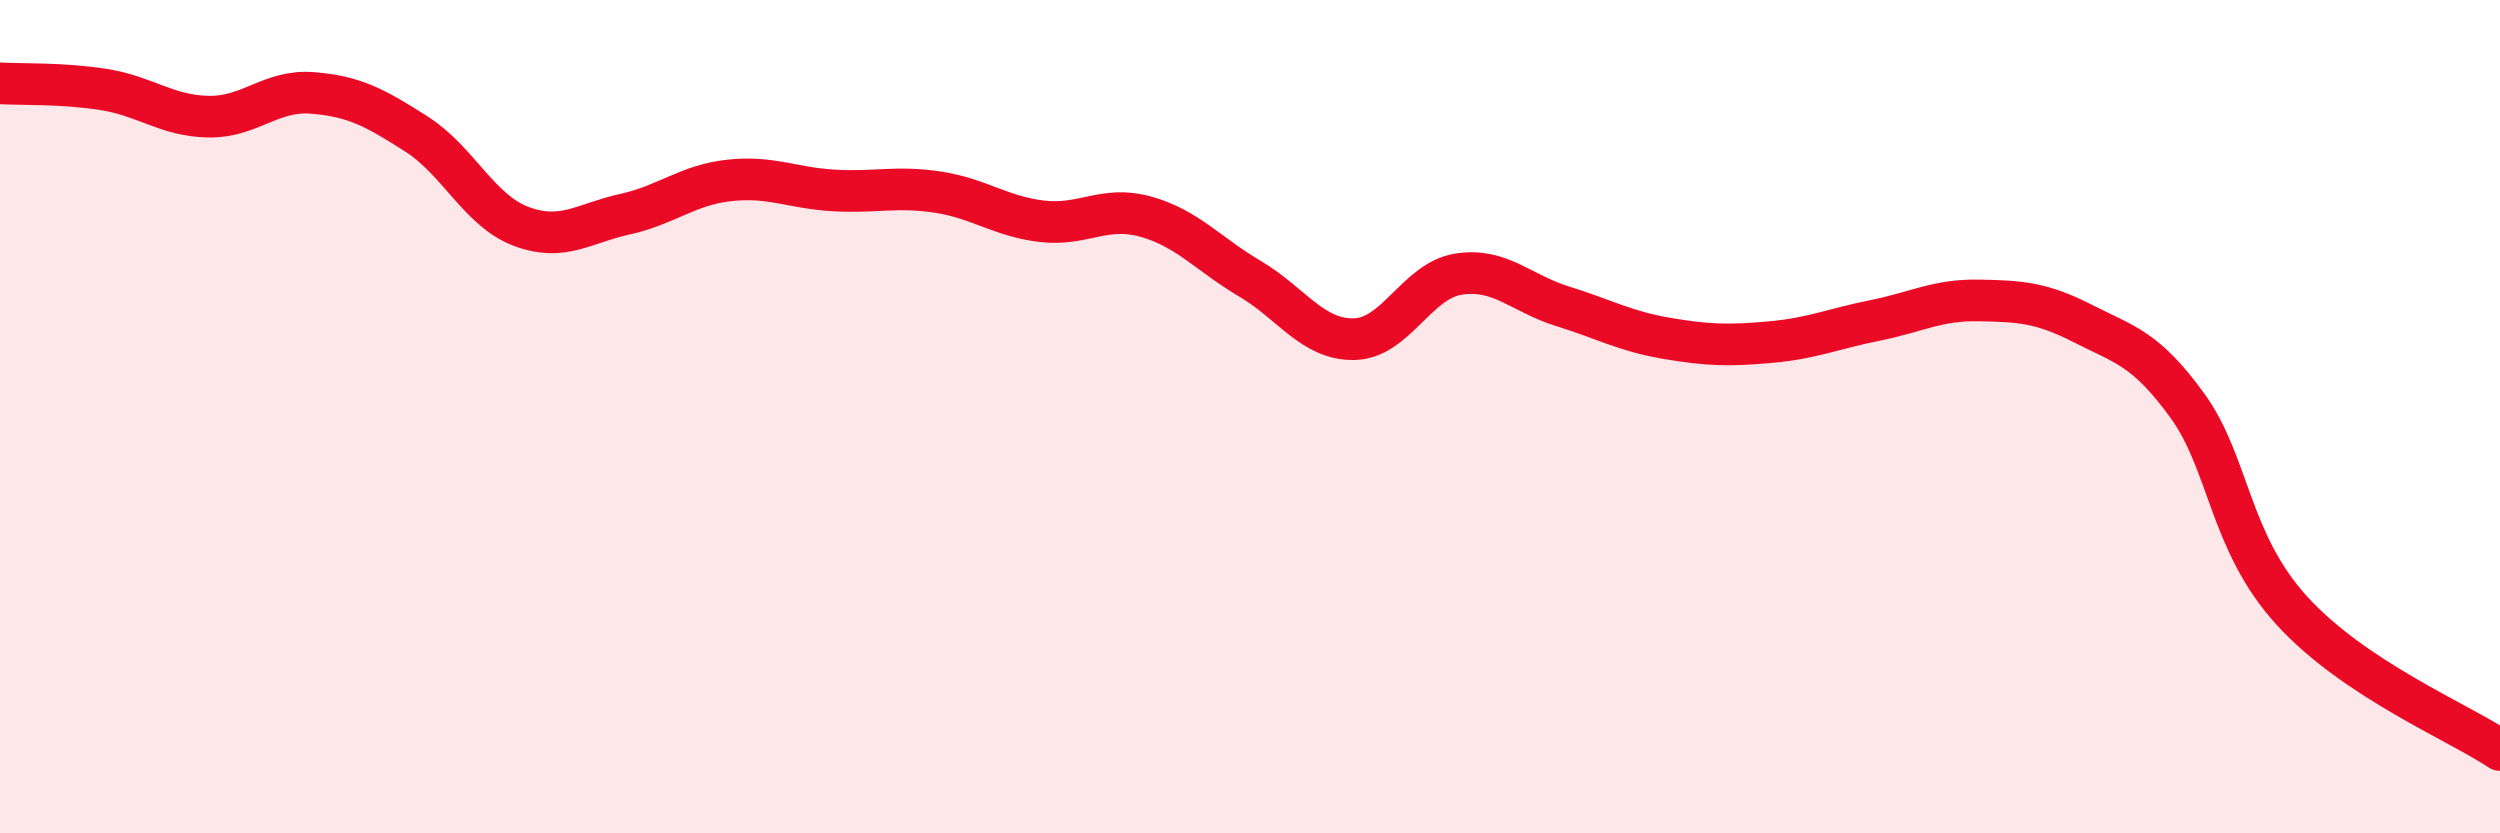 
    <svg width="60" height="20" viewBox="0 0 60 20" xmlns="http://www.w3.org/2000/svg">
      <path
        d="M 0,2 C 0.5,2.03 1.5,1.99 2.5,2.15 C 3.5,2.31 4,2.78 5,2.8 C 6,2.82 6.5,2.15 7.5,2.23 C 8.5,2.31 9,2.58 10,3.22 C 11,3.86 11.5,5.05 12.5,5.43 C 13.5,5.81 14,5.36 15,5.14 C 16,4.92 16.5,4.44 17.5,4.33 C 18.5,4.22 19,4.51 20,4.57 C 21,4.63 21.5,4.46 22.5,4.61 C 23.5,4.76 24,5.19 25,5.31 C 26,5.43 26.5,4.92 27.5,5.2 C 28.5,5.48 29,6.1 30,6.69 C 31,7.28 31.5,8.16 32.5,8.14 C 33.5,8.12 34,6.74 35,6.58 C 36,6.42 36.5,7.04 37.5,7.35 C 38.5,7.66 39,7.95 40,8.12 C 41,8.29 41.5,8.3 42.5,8.21 C 43.5,8.12 44,7.89 45,7.69 C 46,7.49 46.5,7.19 47.5,7.21 C 48.5,7.23 49,7.26 50,7.77 C 51,8.28 51.5,8.36 52.5,9.74 C 53.5,11.12 53.5,13 55,14.65 C 56.5,16.3 59,17.33 60,18L60 20L0 20Z"
        fill="#EB0A25"
        opacity="0.1"
        stroke-linecap="round"
        stroke-linejoin="round"
      />
      <path
        d="M 0,2 C 0.5,2.03 1.5,1.99 2.5,2.15 C 3.5,2.31 4,2.78 5,2.8 C 6,2.82 6.5,2.15 7.5,2.23 C 8.5,2.31 9,2.58 10,3.22 C 11,3.86 11.5,5.05 12.5,5.43 C 13.5,5.81 14,5.36 15,5.14 C 16,4.92 16.5,4.44 17.5,4.33 C 18.5,4.22 19,4.51 20,4.57 C 21,4.63 21.5,4.46 22.5,4.61 C 23.5,4.76 24,5.19 25,5.31 C 26,5.43 26.5,4.92 27.5,5.2 C 28.5,5.48 29,6.1 30,6.69 C 31,7.28 31.5,8.16 32.5,8.14 C 33.5,8.12 34,6.74 35,6.58 C 36,6.42 36.5,7.04 37.5,7.35 C 38.5,7.66 39,7.95 40,8.12 C 41,8.29 41.5,8.3 42.5,8.21 C 43.5,8.12 44,7.89 45,7.69 C 46,7.49 46.5,7.19 47.5,7.21 C 48.5,7.23 49,7.26 50,7.77 C 51,8.28 51.5,8.36 52.5,9.74 C 53.5,11.12 53.5,13 55,14.65 C 56.5,16.3 59,17.33 60,18"
        stroke="#EB0A25"
        stroke-width="1"
        fill="none"
        stroke-linecap="round"
        stroke-linejoin="round"
      />
    </svg>
  